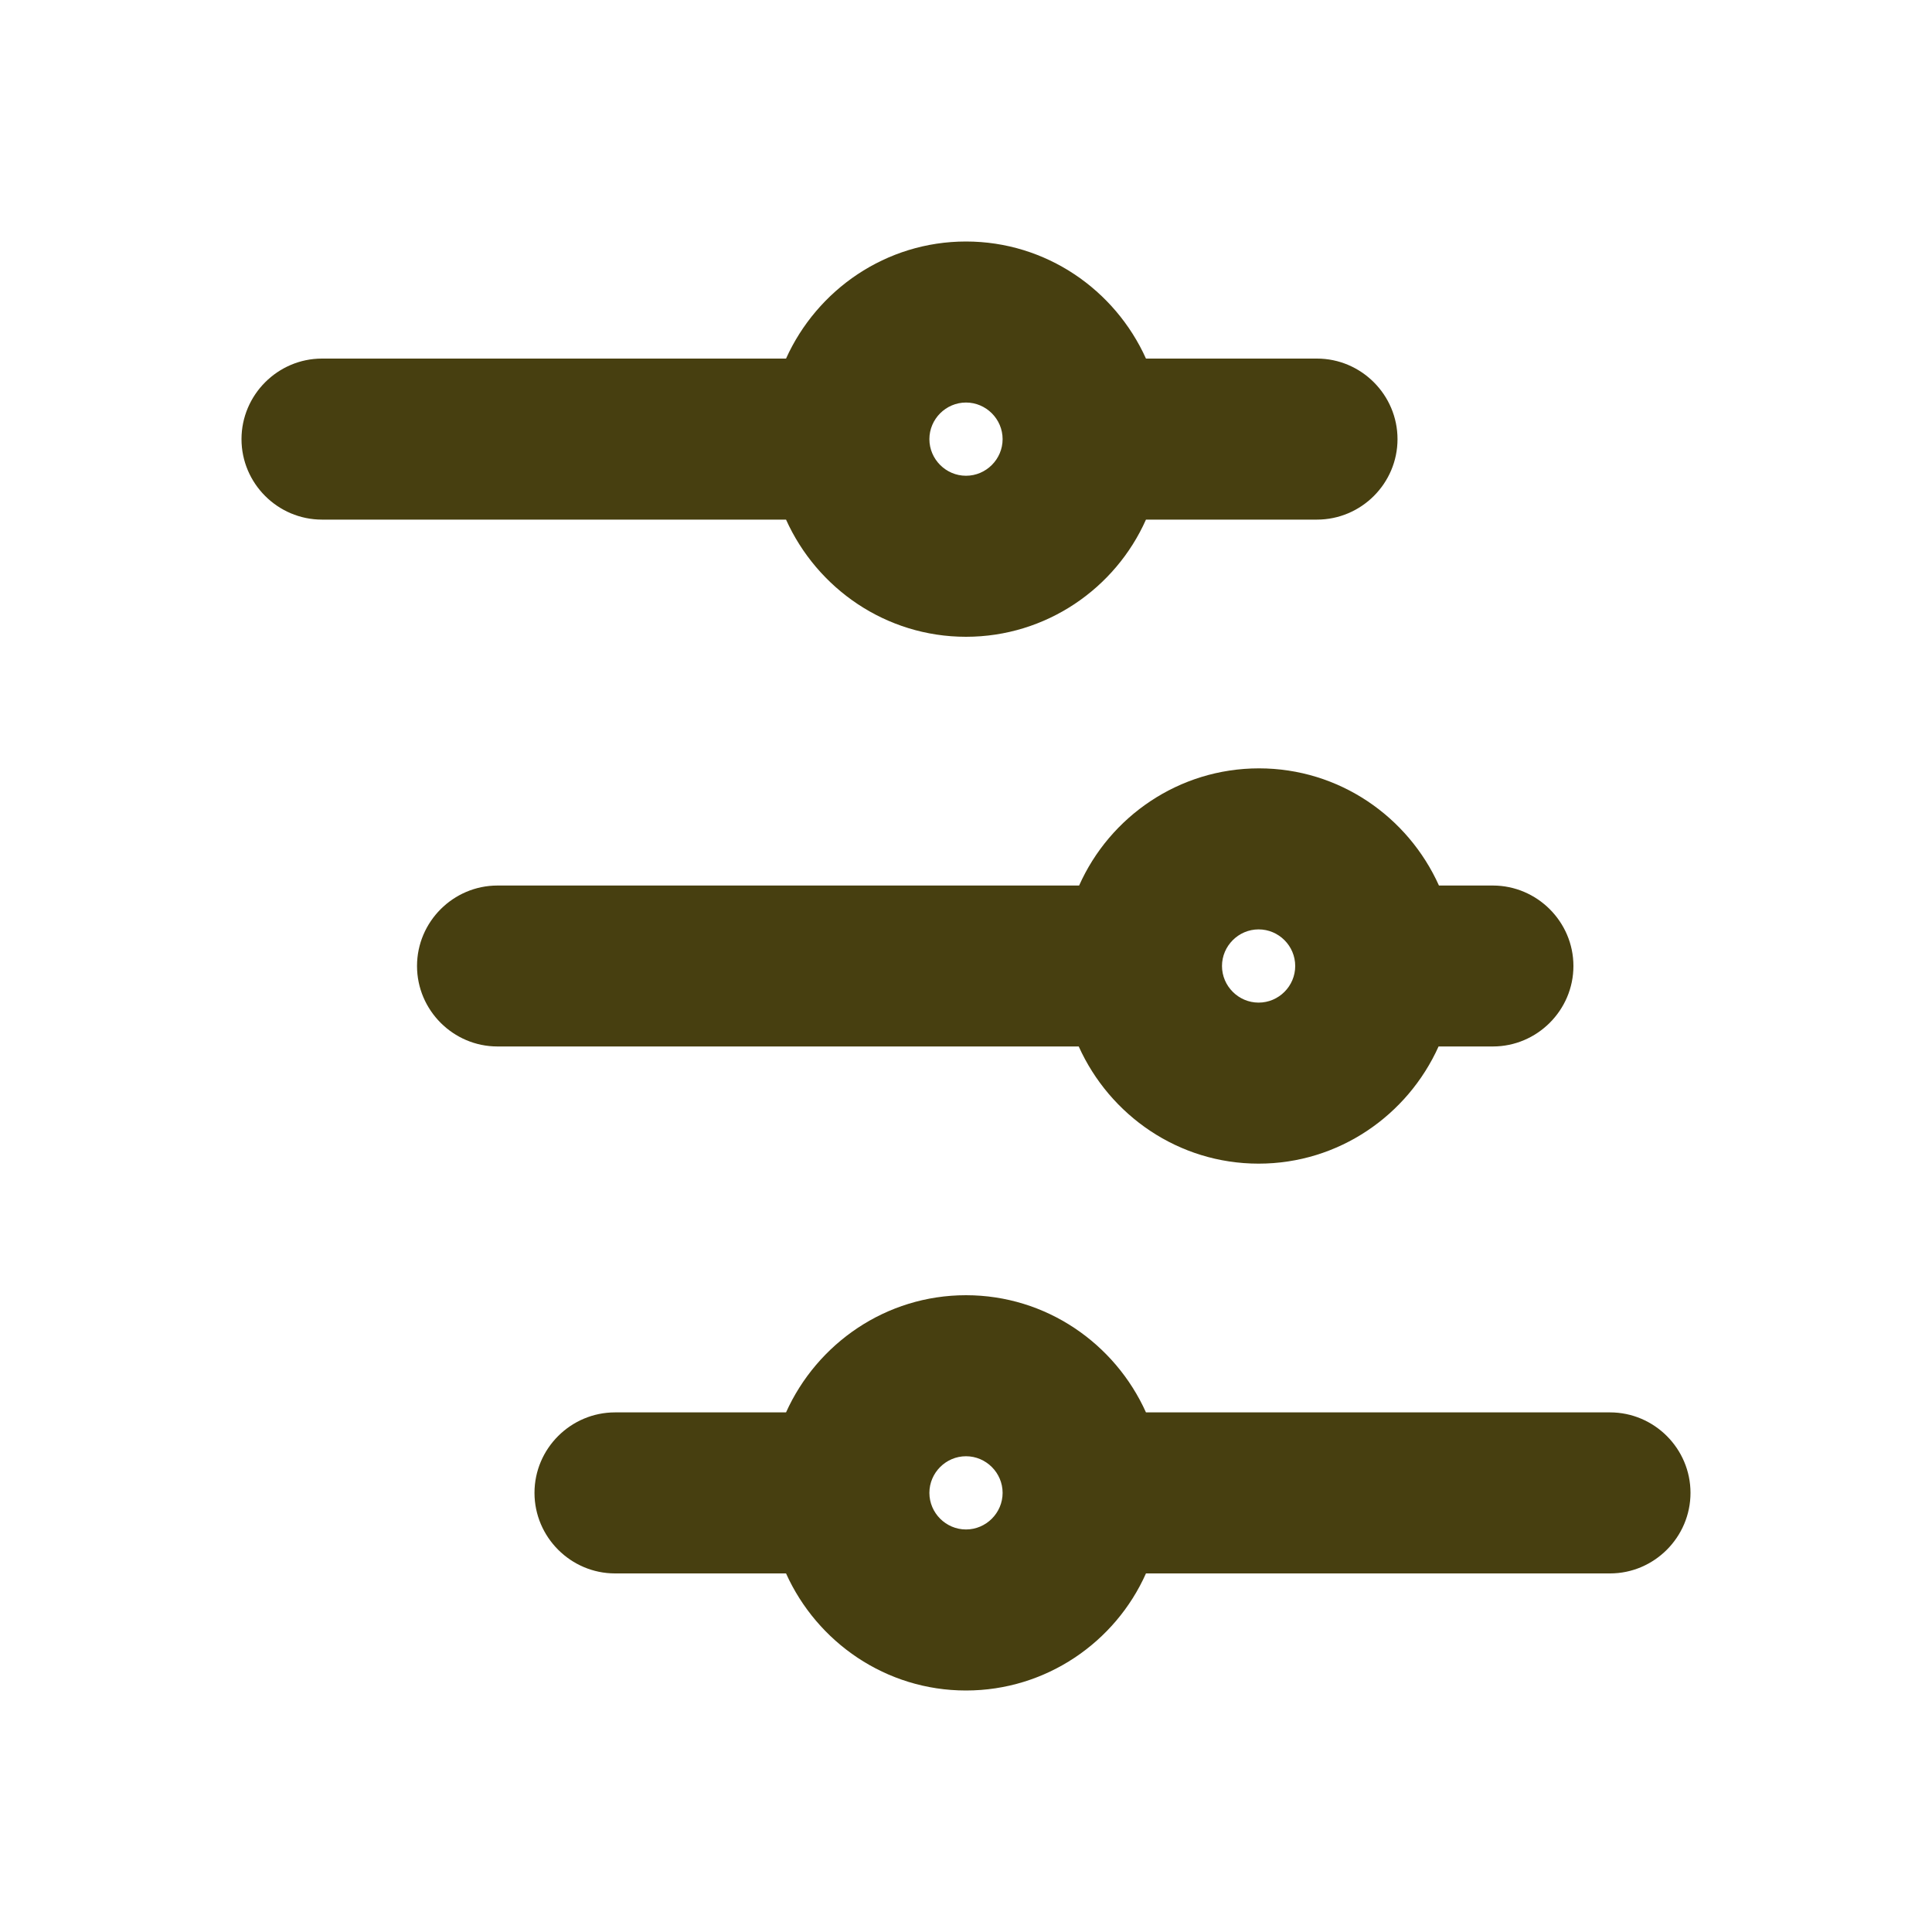 <svg width="20" height="20" viewBox="0 0 20 20" fill="none" xmlns="http://www.w3.org/2000/svg">
<g id="Navigation Icon">
<path id="Vector" fill-rule="evenodd" clip-rule="evenodd" d="M10 6.592C10.829 6.592 11.546 6.092 11.863 5.379H13.633C14.092 5.379 14.467 5.004 14.467 4.546C14.467 4.088 14.092 3.712 13.633 3.712H11.863C11.542 3 10.829 2.5 10 2.5C9.171 2.5 8.458 3 8.137 3.712H3.333C2.875 3.712 2.5 4.088 2.5 4.546C2.5 5.004 2.875 5.379 3.333 5.379H8.137C8.458 6.092 9.171 6.592 10 6.592ZM10 4.167C10.208 4.167 10.379 4.338 10.379 4.546C10.379 4.754 10.208 4.925 10 4.925C9.792 4.925 9.621 4.754 9.621 4.546C9.621 4.338 9.792 4.167 10 4.167ZM16.667 14.621H11.863C11.542 13.908 10.829 13.408 10 13.408C9.171 13.408 8.458 13.908 8.137 14.621H6.367C5.908 14.621 5.533 14.996 5.533 15.454C5.533 15.912 5.908 16.288 6.367 16.288H8.137C8.458 17 9.171 17.5 10 17.5C10.829 17.5 11.546 17 11.863 16.288H16.667C17.125 16.288 17.5 15.912 17.5 15.454C17.5 14.996 17.125 14.621 16.667 14.621ZM10 15.833C9.792 15.833 9.621 15.662 9.621 15.454C9.621 15.246 9.792 15.075 10 15.075C10.208 15.075 10.379 15.246 10.379 15.454C10.379 15.662 10.208 15.833 10 15.833ZM14.892 10.833C14.571 11.546 13.858 12.046 13.029 12.046C12.2 12.046 11.488 11.546 11.167 10.833H5.15C4.692 10.833 4.317 10.458 4.317 10C4.317 9.542 4.692 9.167 5.15 9.167H11.171C11.488 8.454 12.204 7.954 13.033 7.954C13.863 7.954 14.575 8.454 14.896 9.167H15.454C15.912 9.167 16.288 9.542 16.288 10C16.288 10.458 15.912 10.833 15.454 10.833H14.892ZM13.408 10C13.408 9.792 13.238 9.621 13.029 9.621C12.821 9.621 12.65 9.792 12.65 10C12.65 10.208 12.821 10.379 13.029 10.379C13.238 10.379 13.408 10.208 13.408 10Z" fill="#473F10"/>
</g>
</svg>
